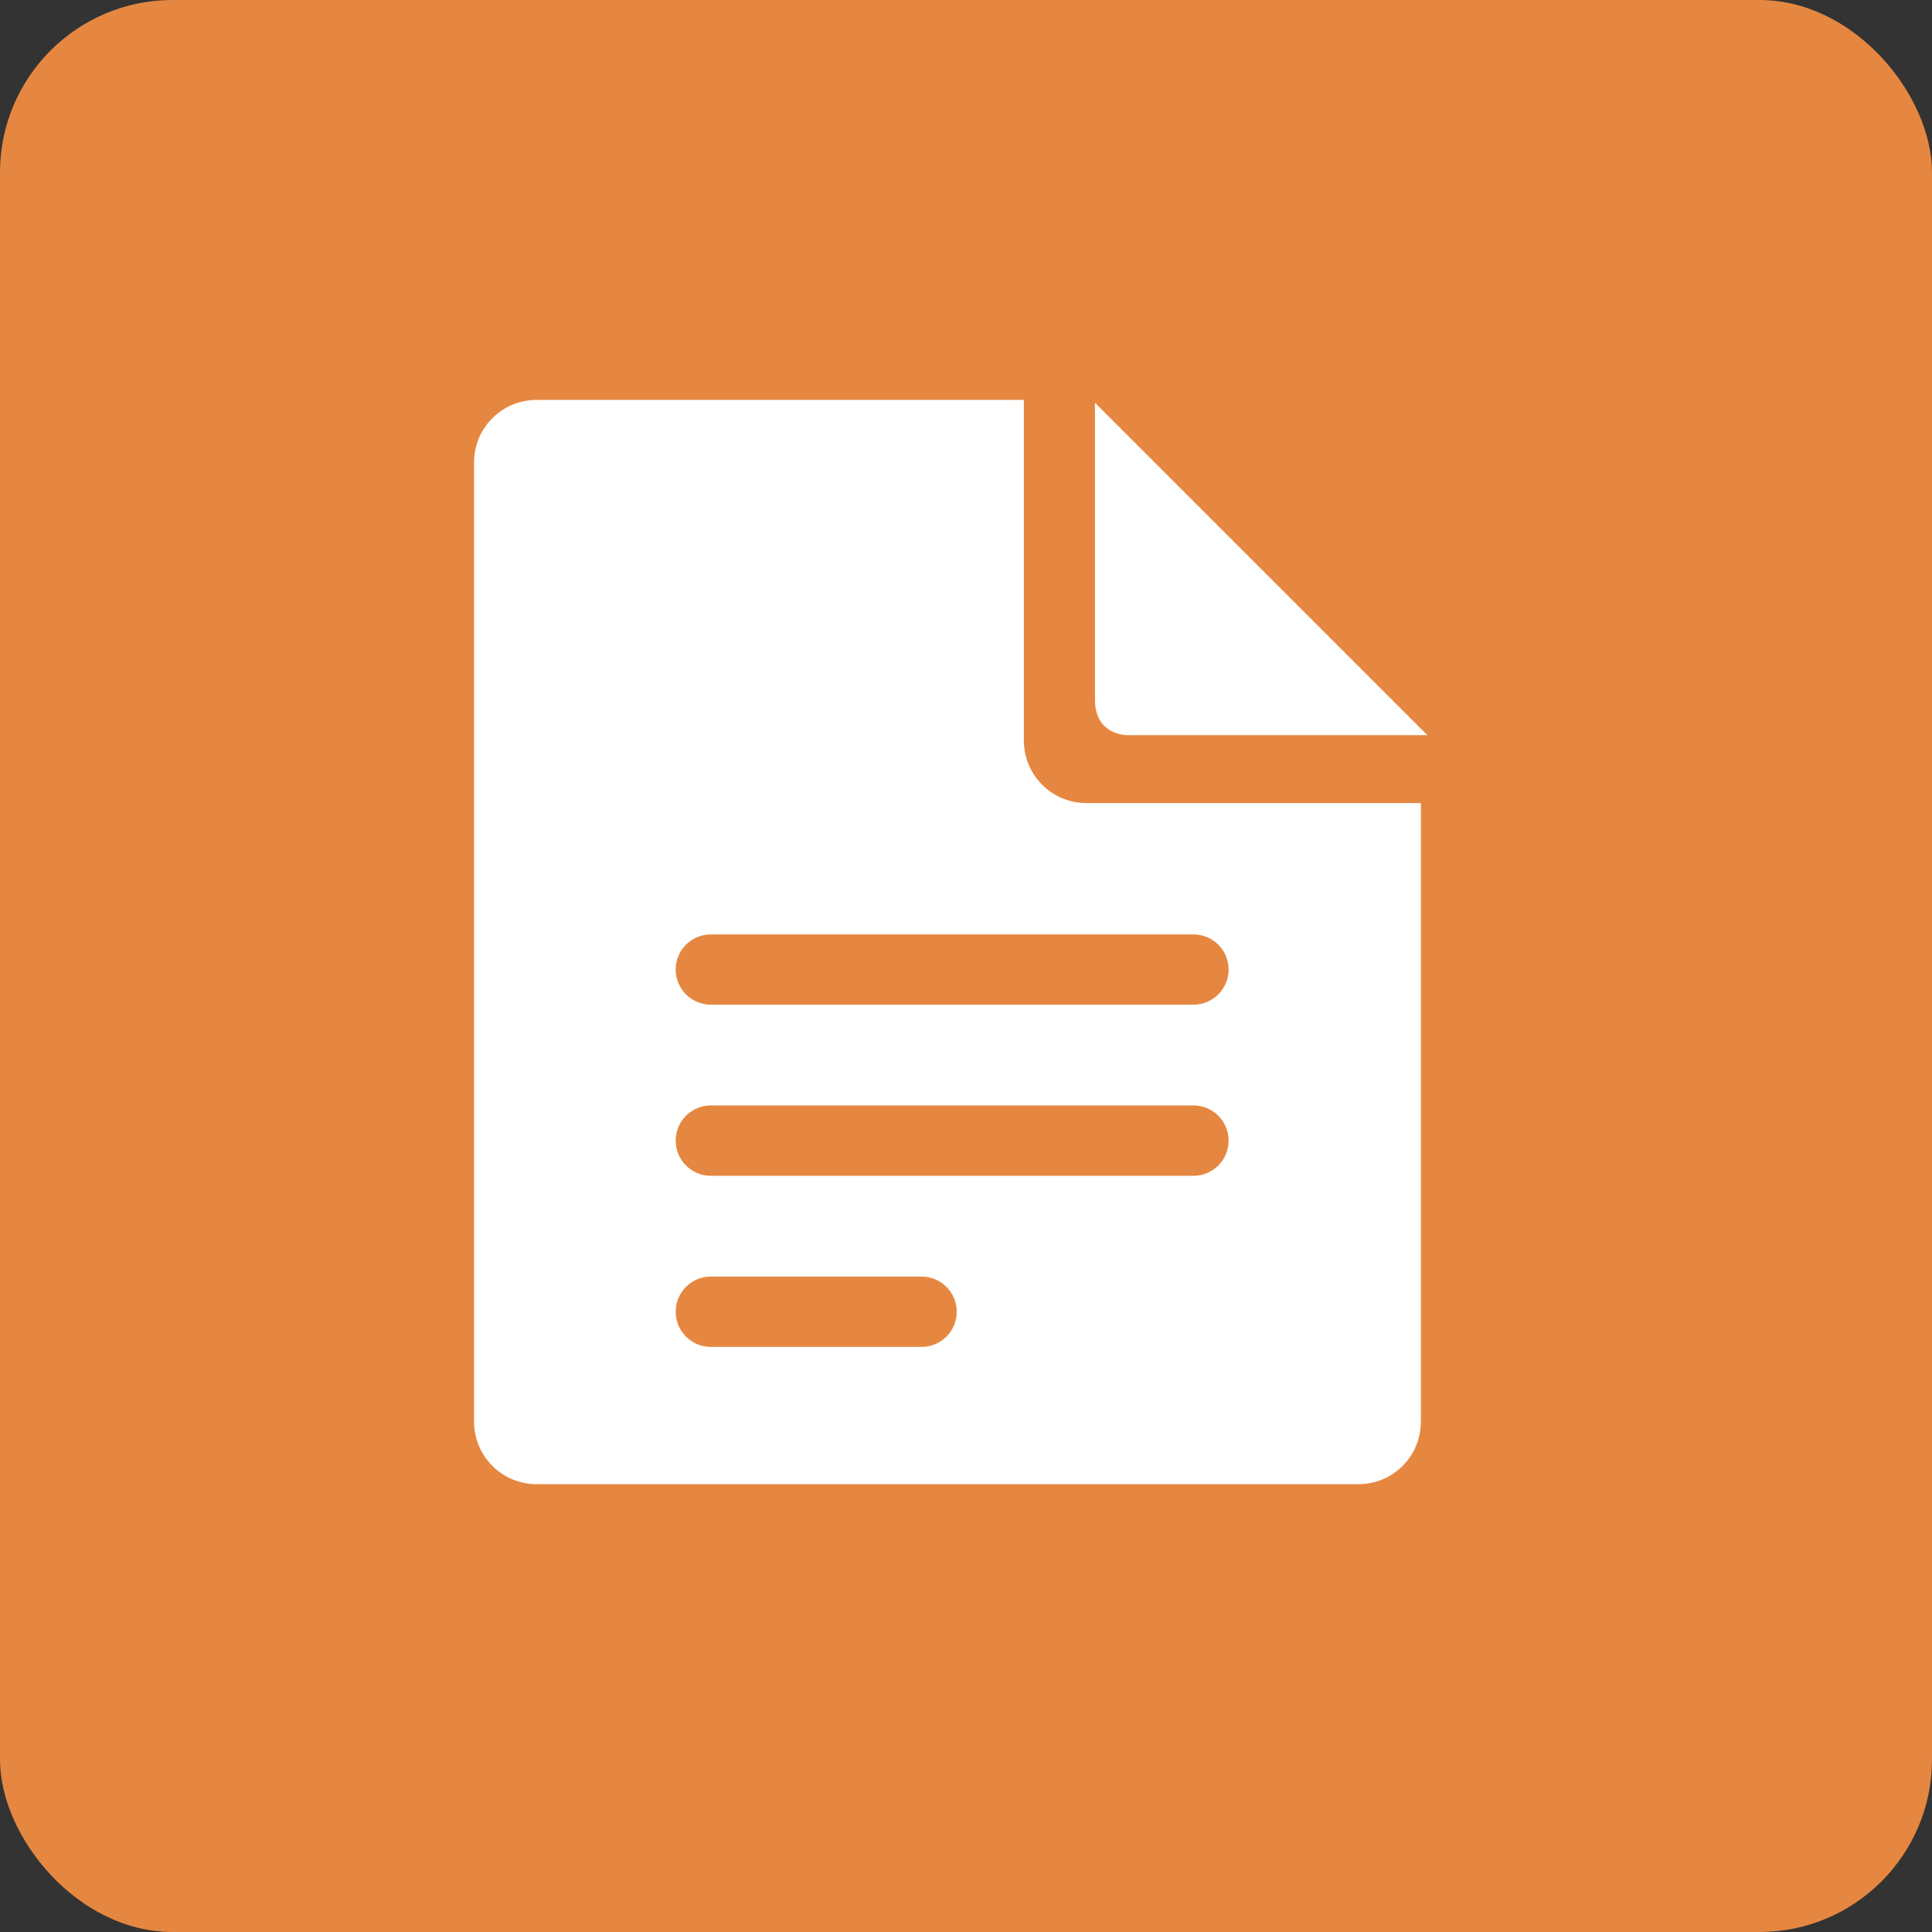 <?xml version="1.0" encoding="UTF-8" standalone="no"?>
<!-- Created with Inkscape (http://www.inkscape.org/) -->

<svg
   xmlns:dc="http://purl.org/dc/elements/1.1/"
   xmlns:cc="http://creativecommons.org/ns#"
   xmlns:rdf="http://www.w3.org/1999/02/22-rdf-syntax-ns#"
   xmlns:svg="http://www.w3.org/2000/svg"
   xmlns="http://www.w3.org/2000/svg"
   xmlns:sodipodi="http://sodipodi.sourceforge.net/DTD/sodipodi-0.dtd"
   xmlns:inkscape="http://www.inkscape.org/namespaces/inkscape"
   width="10.583mm"
   height="10.583mm"
   viewBox="0 0 10.583 10.583"
   version="1.1"
   id="svg8"
   inkscape:version="0.92.3 (2405546, 2018-03-11)"
   sodipodi:docname="documentos_sup.svg">
  <rect x="0" y="0" width="10.583" height="10.583" fill="#333333" stroke="none"/>
  <defs
     id="defs2" />
  <sodipodi:namedview
     id="base"
     pagecolor="#ffffff"
     bordercolor="#666666"
     borderopacity="1.0"
     inkscape:pageopacity="0.0"
     inkscape:pageshadow="2"
     inkscape:zoom="7.919596"
     inkscape:cx="-3.4443397"
     inkscape:cy="26.091433"
     inkscape:document-units="mm"
     inkscape:current-layer="layer1"
     showgrid="false"
     fit-margin-top="0"
     fit-margin-left="0"
     fit-margin-right="0"
     fit-margin-bottom="0"
     inkscape:window-width="1920"
     inkscape:window-height="1017"
     inkscape:window-x="-4"
     inkscape:window-y="-8"
     inkscape:window-maximized="1" />
  <g
     inkscape:label="Capa 1"
     inkscape:groupmode="layer"
     id="layer1"
     transform="translate(-33.077,-267.724)">
    <g
       id="g837">
      <rect
         ry="0.945"
         y="267.724"
         x="33.077"
         height="10.583"
         width="10.583"
         id="rect886"
         style="opacity:1;vector-effect:none;fill:#e68741;fill-opacity:1;stroke:none;stroke-width:0.601;stroke-linecap:round;stroke-linejoin:round;stroke-miterlimit:4;stroke-dasharray:none;stroke-dashoffset:0;stroke-opacity:1;paint-order:fill markers stroke" />
      <g
         style="fill:#ffffff"
         transform="translate(11.097,8.006)"
         id="g872">
        <path
           style="opacity:1;vector-effect:none;fill:#ffffff;fill-opacity:1;stroke:none;stroke-width:0.8;stroke-linecap:square;stroke-linejoin:miter;stroke-miterlimit:4;stroke-dasharray:none;stroke-dashoffset:0;stroke-opacity:1;paint-order:fill markers stroke"
           d="m -22.887,1.855 c -0.717,0 -1.295,0.576 -1.295,1.293 V 22.973 c 0,0.717 0.578,1.295 1.295,1.295 h 16.984 c 0.717,0 1.293,-0.578 1.293,-1.295 V 10.189 h -6.912 c -0.717,0 -1.295,-0.578 -1.295,-1.295 V 1.855 Z m 3.6,11.049 H -9.312 c 0.402,0 0.727,0.322 0.727,0.725 0,0.402 -0.324,0.727 -0.727,0.727 h -9.975 c -0.402,0 -0.727,-0.324 -0.727,-0.727 0,-0.402 0.324,-0.725 0.727,-0.725 z m 0,3.535 H -9.312 c 0.402,0 0.727,0.324 0.727,0.727 0,0.402 -0.324,0.727 -0.727,0.727 h -9.975 c -0.402,0 -0.727,-0.324 -0.727,-0.727 0,-0.402 0.324,-0.727 0.727,-0.727 z m 0,3.537 h 4.355 c 0.402,0 0.727,0.324 0.727,0.727 0,0.402 -0.324,0.727 -0.727,0.727 h -4.355 c -0.402,0 -0.727,-0.324 -0.727,-0.727 0,-0.402 0.324,-0.727 0.727,-0.727 z"
           transform="matrix(0.265,0,0,0.265,30.985,261.417)"
           id="rect863"
           inkscape:connector-curvature="0" />
        <path
           style="fill:#ffffff;fill-opacity:1;stroke:none;stroke-width:0.215px;stroke-linecap:butt;stroke-linejoin:miter;stroke-opacity:1"
           d="m 27.978,261.924 v 1.634 c 0.004,0.19 0.178,0.187 0.178,0.187 h 1.643 z"
           id="path835"
           inkscape:connector-curvature="0"
           sodipodi:nodetypes="ccccc" />
      </g>
    </g>
  </g>
</svg>
